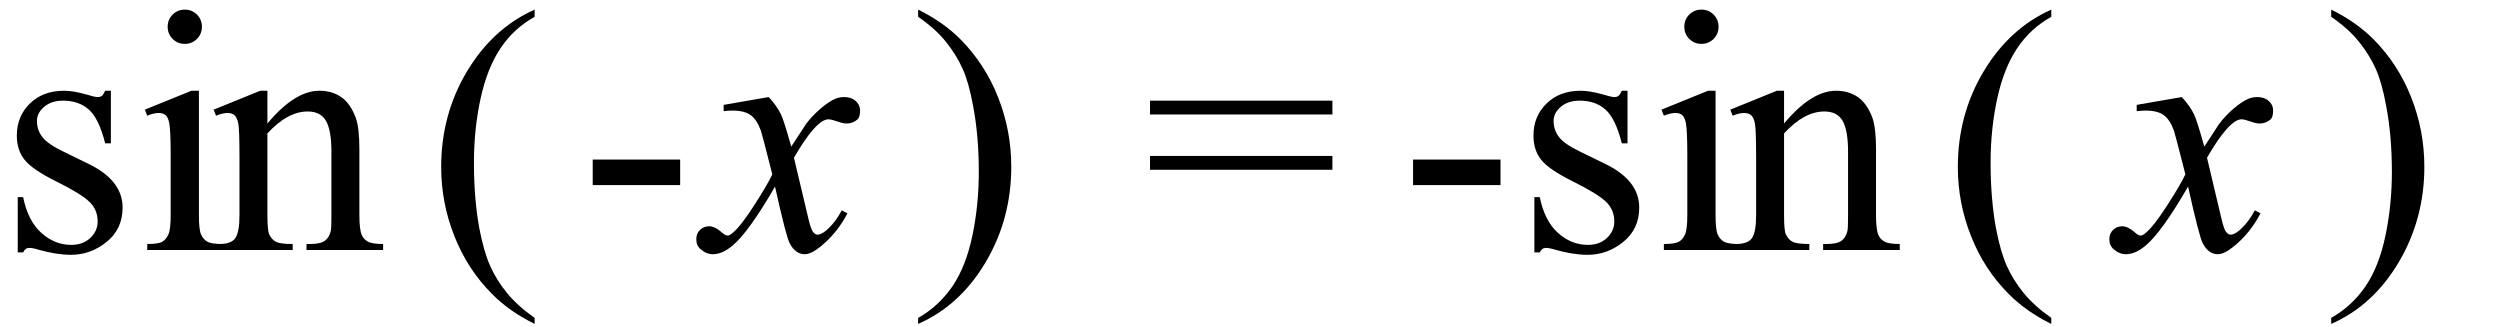<?xml version="1.0" encoding="UTF-8" standalone="no"?><svg fill-opacity="1" color-rendering="auto" color-interpolation="auto" text-rendering="auto" stroke="black" stroke-linecap="square" width="130" stroke-miterlimit="10" shape-rendering="auto" stroke-opacity="1" fill="black" stroke-dasharray="none" font-weight="normal" stroke-width="1" height="17" font-family="'Dialog'" font-style="normal" stroke-linejoin="miter" font-size="12px" stroke-dashoffset="0" image-rendering="auto" xmlns="http://www.w3.org/2000/svg"><!--Converted from MathML using JEuclid--><defs id="genericDefs"/><g><g text-rendering="optimizeLegibility" transform="translate(0,13)" color-rendering="optimizeQuality" color-interpolation="linearRGB" image-rendering="optimizeQuality"><path d="M5.766 -8.281 L5.766 -5.547 L5.469 -5.547 Q5.141 -6.844 4.617 -7.305 Q4.094 -7.766 3.281 -7.766 Q2.672 -7.766 2.297 -7.445 Q1.922 -7.125 1.922 -6.719 Q1.922 -6.234 2.203 -5.875 Q2.469 -5.516 3.312 -5.109 L4.594 -4.484 Q6.375 -3.625 6.375 -2.203 Q6.375 -1.094 5.547 -0.422 Q4.719 0.25 3.688 0.25 Q2.938 0.25 2 -0.016 Q1.703 -0.109 1.516 -0.109 Q1.312 -0.109 1.203 0.125 L0.922 0.125 L0.922 -2.75 L1.203 -2.75 Q1.453 -1.516 2.148 -0.891 Q2.844 -0.266 3.703 -0.266 Q4.312 -0.266 4.695 -0.625 Q5.078 -0.984 5.078 -1.484 Q5.078 -2.094 4.648 -2.508 Q4.219 -2.922 2.945 -3.555 Q1.672 -4.188 1.281 -4.688 Q0.875 -5.188 0.875 -5.953 Q0.875 -6.953 1.555 -7.617 Q2.234 -8.281 3.328 -8.281 Q3.797 -8.281 4.469 -8.094 Q4.922 -7.953 5.078 -7.953 Q5.219 -7.953 5.297 -8.016 Q5.375 -8.078 5.469 -8.281 L5.766 -8.281 ZM9.609 -12.5 Q9.984 -12.5 10.242 -12.242 Q10.5 -11.984 10.5 -11.609 Q10.5 -11.234 10.242 -10.977 Q9.984 -10.719 9.609 -10.719 Q9.234 -10.719 8.977 -10.977 Q8.719 -11.234 8.719 -11.609 Q8.719 -11.984 8.977 -12.242 Q9.234 -12.5 9.609 -12.5 ZM10.344 -8.281 L10.344 -1.812 Q10.344 -1.062 10.453 -0.812 Q10.562 -0.562 10.773 -0.438 Q10.984 -0.312 11.562 -0.312 L11.562 0 L7.656 0 L7.656 -0.312 Q8.234 -0.312 8.438 -0.43 Q8.641 -0.547 8.758 -0.812 Q8.875 -1.078 8.875 -1.812 L8.875 -4.922 Q8.875 -6.234 8.797 -6.625 Q8.734 -6.906 8.609 -7.016 Q8.484 -7.125 8.25 -7.125 Q8 -7.125 7.656 -6.984 L7.531 -7.297 L9.953 -8.281 L10.344 -8.281 ZM13.906 -6.578 Q15.328 -8.281 16.609 -8.281 Q17.266 -8.281 17.742 -7.953 Q18.219 -7.625 18.5 -6.875 Q18.688 -6.344 18.688 -5.25 L18.688 -1.812 Q18.688 -1.062 18.812 -0.781 Q18.906 -0.562 19.125 -0.438 Q19.344 -0.312 19.922 -0.312 L19.922 0 L15.938 0 L15.938 -0.312 L16.109 -0.312 Q16.672 -0.312 16.898 -0.484 Q17.125 -0.656 17.203 -1 Q17.234 -1.125 17.234 -1.812 L17.234 -5.109 Q17.234 -6.219 16.953 -6.711 Q16.672 -7.203 16 -7.203 Q14.953 -7.203 13.906 -6.062 L13.906 -1.812 Q13.906 -1 14 -0.812 Q14.125 -0.547 14.344 -0.43 Q14.562 -0.312 15.219 -0.312 L15.219 0 L11.234 0 L11.234 -0.312 L11.406 -0.312 Q12.031 -0.312 12.242 -0.625 Q12.453 -0.938 12.453 -1.812 L12.453 -4.812 Q12.453 -6.266 12.391 -6.578 Q12.328 -6.891 12.195 -7.008 Q12.062 -7.125 11.828 -7.125 Q11.578 -7.125 11.234 -6.984 L11.109 -7.297 L13.531 -8.281 L13.906 -8.281 L13.906 -6.578 Z" stroke="none"/></g><g text-rendering="optimizeLegibility" transform="translate(22.207,13)" color-rendering="optimizeQuality" color-interpolation="linearRGB" image-rendering="optimizeQuality"><path d="M5.594 3.531 L5.594 3.844 Q4.266 3.188 3.375 2.281 Q2.109 1.016 1.422 -0.719 Q0.734 -2.453 0.734 -4.312 Q0.734 -7.047 2.078 -9.289 Q3.422 -11.531 5.594 -12.5 L5.594 -12.125 Q4.516 -11.531 3.82 -10.492 Q3.125 -9.453 2.781 -7.867 Q2.438 -6.281 2.438 -4.547 Q2.438 -2.656 2.719 -1.125 Q2.953 0.094 3.281 0.828 Q3.609 1.562 4.156 2.234 Q4.703 2.906 5.594 3.531 Z" stroke="none"/></g><g text-rendering="optimizeLegibility" transform="translate(30.087,13)" color-rendering="optimizeQuality" color-interpolation="linearRGB" image-rendering="optimizeQuality"><path d="M0.734 -4.703 L5.281 -4.703 L5.281 -3.375 L0.734 -3.375 L0.734 -4.703 Z" stroke="none"/></g><g text-rendering="optimizeLegibility" transform="translate(36.848,13)" color-rendering="optimizeQuality" color-interpolation="linearRGB" image-rendering="optimizeQuality"><path d="M3.125 -7.953 Q3.547 -7.5 3.766 -7.047 Q3.922 -6.719 4.297 -5.375 L5.062 -6.547 Q5.375 -6.969 5.812 -7.344 Q6.25 -7.719 6.578 -7.859 Q6.797 -7.953 7.047 -7.953 Q7.422 -7.953 7.648 -7.75 Q7.875 -7.547 7.875 -7.266 Q7.875 -6.922 7.75 -6.797 Q7.5 -6.578 7.188 -6.578 Q7 -6.578 6.781 -6.656 Q6.375 -6.797 6.234 -6.797 Q6.016 -6.797 5.734 -6.562 Q5.188 -6.094 4.438 -4.797 L5.156 -1.766 Q5.312 -1.078 5.43 -0.938 Q5.547 -0.797 5.656 -0.797 Q5.844 -0.797 6.094 -1 Q6.578 -1.406 6.922 -2.062 L7.219 -1.906 Q6.672 -0.859 5.812 -0.172 Q5.328 0.219 5 0.219 Q4.516 0.219 4.219 -0.344 Q4.031 -0.688 3.453 -3.297 Q2.078 -0.922 1.25 -0.234 Q0.719 0.219 0.219 0.219 Q-0.125 0.219 -0.422 -0.047 Q-0.641 -0.234 -0.641 -0.562 Q-0.641 -0.859 -0.445 -1.047 Q-0.25 -1.234 0.031 -1.234 Q0.312 -1.234 0.641 -0.953 Q0.859 -0.75 0.984 -0.75 Q1.094 -0.75 1.25 -0.891 Q1.672 -1.234 2.383 -2.344 Q3.094 -3.453 3.312 -3.938 Q2.766 -6.078 2.719 -6.203 Q2.516 -6.766 2.195 -7.008 Q1.875 -7.25 1.234 -7.25 Q1.031 -7.25 0.781 -7.219 L0.781 -7.547 L3.125 -7.953 Z" stroke="none"/></g><g text-rendering="optimizeLegibility" transform="translate(47.336,13)" color-rendering="optimizeQuality" color-interpolation="linearRGB" image-rendering="optimizeQuality"><path d="M0.406 -12.125 L0.406 -12.5 Q1.734 -11.844 2.625 -10.938 Q3.891 -9.656 4.57 -7.93 Q5.25 -6.203 5.25 -4.328 Q5.25 -1.609 3.914 0.641 Q2.578 2.891 0.406 3.844 L0.406 3.531 Q1.484 2.922 2.188 1.891 Q2.891 0.859 3.227 -0.742 Q3.562 -2.344 3.562 -4.062 Q3.562 -5.938 3.266 -7.484 Q3.047 -8.703 2.719 -9.43 Q2.391 -10.156 1.844 -10.836 Q1.297 -11.516 0.406 -12.125 Z" stroke="none"/></g><g text-rendering="optimizeLegibility" transform="translate(59.473,13)" color-rendering="optimizeQuality" color-interpolation="linearRGB" image-rendering="optimizeQuality"><path d="M0.328 -7.766 L9.812 -7.766 L9.812 -7.047 L0.328 -7.047 L0.328 -7.766 ZM0.328 -4.891 L9.812 -4.891 L9.812 -4.172 L0.328 -4.172 L0.328 -4.891 Z" stroke="none"/></g><g text-rendering="optimizeLegibility" transform="translate(72.745,13)" color-rendering="optimizeQuality" color-interpolation="linearRGB" image-rendering="optimizeQuality"><path d="M0.734 -4.703 L5.281 -4.703 L5.281 -3.375 L0.734 -3.375 L0.734 -4.703 Z" stroke="none"/></g><g text-rendering="optimizeLegibility" transform="translate(78.865,13)" color-rendering="optimizeQuality" color-interpolation="linearRGB" image-rendering="optimizeQuality"><path d="M5.766 -8.281 L5.766 -5.547 L5.469 -5.547 Q5.141 -6.844 4.617 -7.305 Q4.094 -7.766 3.281 -7.766 Q2.672 -7.766 2.297 -7.445 Q1.922 -7.125 1.922 -6.719 Q1.922 -6.234 2.203 -5.875 Q2.469 -5.516 3.312 -5.109 L4.594 -4.484 Q6.375 -3.625 6.375 -2.203 Q6.375 -1.094 5.547 -0.422 Q4.719 0.25 3.688 0.25 Q2.938 0.25 2 -0.016 Q1.703 -0.109 1.516 -0.109 Q1.312 -0.109 1.203 0.125 L0.922 0.125 L0.922 -2.75 L1.203 -2.75 Q1.453 -1.516 2.148 -0.891 Q2.844 -0.266 3.703 -0.266 Q4.312 -0.266 4.695 -0.625 Q5.078 -0.984 5.078 -1.484 Q5.078 -2.094 4.648 -2.508 Q4.219 -2.922 2.945 -3.555 Q1.672 -4.188 1.281 -4.688 Q0.875 -5.188 0.875 -5.953 Q0.875 -6.953 1.555 -7.617 Q2.234 -8.281 3.328 -8.281 Q3.797 -8.281 4.469 -8.094 Q4.922 -7.953 5.078 -7.953 Q5.219 -7.953 5.297 -8.016 Q5.375 -8.078 5.469 -8.281 L5.766 -8.281 ZM9.609 -12.5 Q9.984 -12.5 10.242 -12.242 Q10.5 -11.984 10.5 -11.609 Q10.5 -11.234 10.242 -10.977 Q9.984 -10.719 9.609 -10.719 Q9.234 -10.719 8.977 -10.977 Q8.719 -11.234 8.719 -11.609 Q8.719 -11.984 8.977 -12.242 Q9.234 -12.5 9.609 -12.5 ZM10.344 -8.281 L10.344 -1.812 Q10.344 -1.062 10.453 -0.812 Q10.562 -0.562 10.773 -0.438 Q10.984 -0.312 11.562 -0.312 L11.562 0 L7.656 0 L7.656 -0.312 Q8.234 -0.312 8.438 -0.43 Q8.641 -0.547 8.758 -0.812 Q8.875 -1.078 8.875 -1.812 L8.875 -4.922 Q8.875 -6.234 8.797 -6.625 Q8.734 -6.906 8.609 -7.016 Q8.484 -7.125 8.25 -7.125 Q8 -7.125 7.656 -6.984 L7.531 -7.297 L9.953 -8.281 L10.344 -8.281 ZM13.906 -6.578 Q15.328 -8.281 16.609 -8.281 Q17.266 -8.281 17.742 -7.953 Q18.219 -7.625 18.5 -6.875 Q18.688 -6.344 18.688 -5.25 L18.688 -1.812 Q18.688 -1.062 18.812 -0.781 Q18.906 -0.562 19.125 -0.438 Q19.344 -0.312 19.922 -0.312 L19.922 0 L15.938 0 L15.938 -0.312 L16.109 -0.312 Q16.672 -0.312 16.898 -0.484 Q17.125 -0.656 17.203 -1 Q17.234 -1.125 17.234 -1.812 L17.234 -5.109 Q17.234 -6.219 16.953 -6.711 Q16.672 -7.203 16 -7.203 Q14.953 -7.203 13.906 -6.062 L13.906 -1.812 Q13.906 -1 14 -0.812 Q14.125 -0.547 14.344 -0.43 Q14.562 -0.312 15.219 -0.312 L15.219 0 L11.234 0 L11.234 -0.312 L11.406 -0.312 Q12.031 -0.312 12.242 -0.625 Q12.453 -0.938 12.453 -1.812 L12.453 -4.812 Q12.453 -6.266 12.391 -6.578 Q12.328 -6.891 12.195 -7.008 Q12.062 -7.125 11.828 -7.125 Q11.578 -7.125 11.234 -6.984 L11.109 -7.297 L13.531 -8.281 L13.906 -8.281 L13.906 -6.578 Z" stroke="none"/></g><g text-rendering="optimizeLegibility" transform="translate(101.073,13)" color-rendering="optimizeQuality" color-interpolation="linearRGB" image-rendering="optimizeQuality"><path d="M5.594 3.531 L5.594 3.844 Q4.266 3.188 3.375 2.281 Q2.109 1.016 1.422 -0.719 Q0.734 -2.453 0.734 -4.312 Q0.734 -7.047 2.078 -9.289 Q3.422 -11.531 5.594 -12.5 L5.594 -12.125 Q4.516 -11.531 3.82 -10.492 Q3.125 -9.453 2.781 -7.867 Q2.438 -6.281 2.438 -4.547 Q2.438 -2.656 2.719 -1.125 Q2.953 0.094 3.281 0.828 Q3.609 1.562 4.156 2.234 Q4.703 2.906 5.594 3.531 Z" stroke="none"/></g><g text-rendering="optimizeLegibility" transform="translate(110.327,13)" color-rendering="optimizeQuality" color-interpolation="linearRGB" image-rendering="optimizeQuality"><path d="M3.125 -7.953 Q3.547 -7.5 3.766 -7.047 Q3.922 -6.719 4.297 -5.375 L5.062 -6.547 Q5.375 -6.969 5.812 -7.344 Q6.25 -7.719 6.578 -7.859 Q6.797 -7.953 7.047 -7.953 Q7.422 -7.953 7.648 -7.75 Q7.875 -7.547 7.875 -7.266 Q7.875 -6.922 7.75 -6.797 Q7.5 -6.578 7.188 -6.578 Q7 -6.578 6.781 -6.656 Q6.375 -6.797 6.234 -6.797 Q6.016 -6.797 5.734 -6.562 Q5.188 -6.094 4.438 -4.797 L5.156 -1.766 Q5.312 -1.078 5.43 -0.938 Q5.547 -0.797 5.656 -0.797 Q5.844 -0.797 6.094 -1 Q6.578 -1.406 6.922 -2.062 L7.219 -1.906 Q6.672 -0.859 5.812 -0.172 Q5.328 0.219 5 0.219 Q4.516 0.219 4.219 -0.344 Q4.031 -0.688 3.453 -3.297 Q2.078 -0.922 1.25 -0.234 Q0.719 0.219 0.219 0.219 Q-0.125 0.219 -0.422 -0.047 Q-0.641 -0.234 -0.641 -0.562 Q-0.641 -0.859 -0.445 -1.047 Q-0.25 -1.234 0.031 -1.234 Q0.312 -1.234 0.641 -0.953 Q0.859 -0.75 0.984 -0.75 Q1.094 -0.75 1.25 -0.891 Q1.672 -1.234 2.383 -2.344 Q3.094 -3.453 3.312 -3.938 Q2.766 -6.078 2.719 -6.203 Q2.516 -6.766 2.195 -7.008 Q1.875 -7.25 1.234 -7.25 Q1.031 -7.25 0.781 -7.219 L0.781 -7.547 L3.125 -7.953 Z" stroke="none"/></g><g text-rendering="optimizeLegibility" transform="translate(120.816,13)" color-rendering="optimizeQuality" color-interpolation="linearRGB" image-rendering="optimizeQuality"><path d="M0.406 -12.125 L0.406 -12.5 Q1.734 -11.844 2.625 -10.938 Q3.891 -9.656 4.57 -7.93 Q5.25 -6.203 5.25 -4.328 Q5.25 -1.609 3.914 0.641 Q2.578 2.891 0.406 3.844 L0.406 3.531 Q1.484 2.922 2.188 1.891 Q2.891 0.859 3.227 -0.742 Q3.562 -2.344 3.562 -4.062 Q3.562 -5.938 3.266 -7.484 Q3.047 -8.703 2.719 -9.43 Q2.391 -10.156 1.844 -10.836 Q1.297 -11.516 0.406 -12.125 Z" stroke="none"/></g></g></svg>